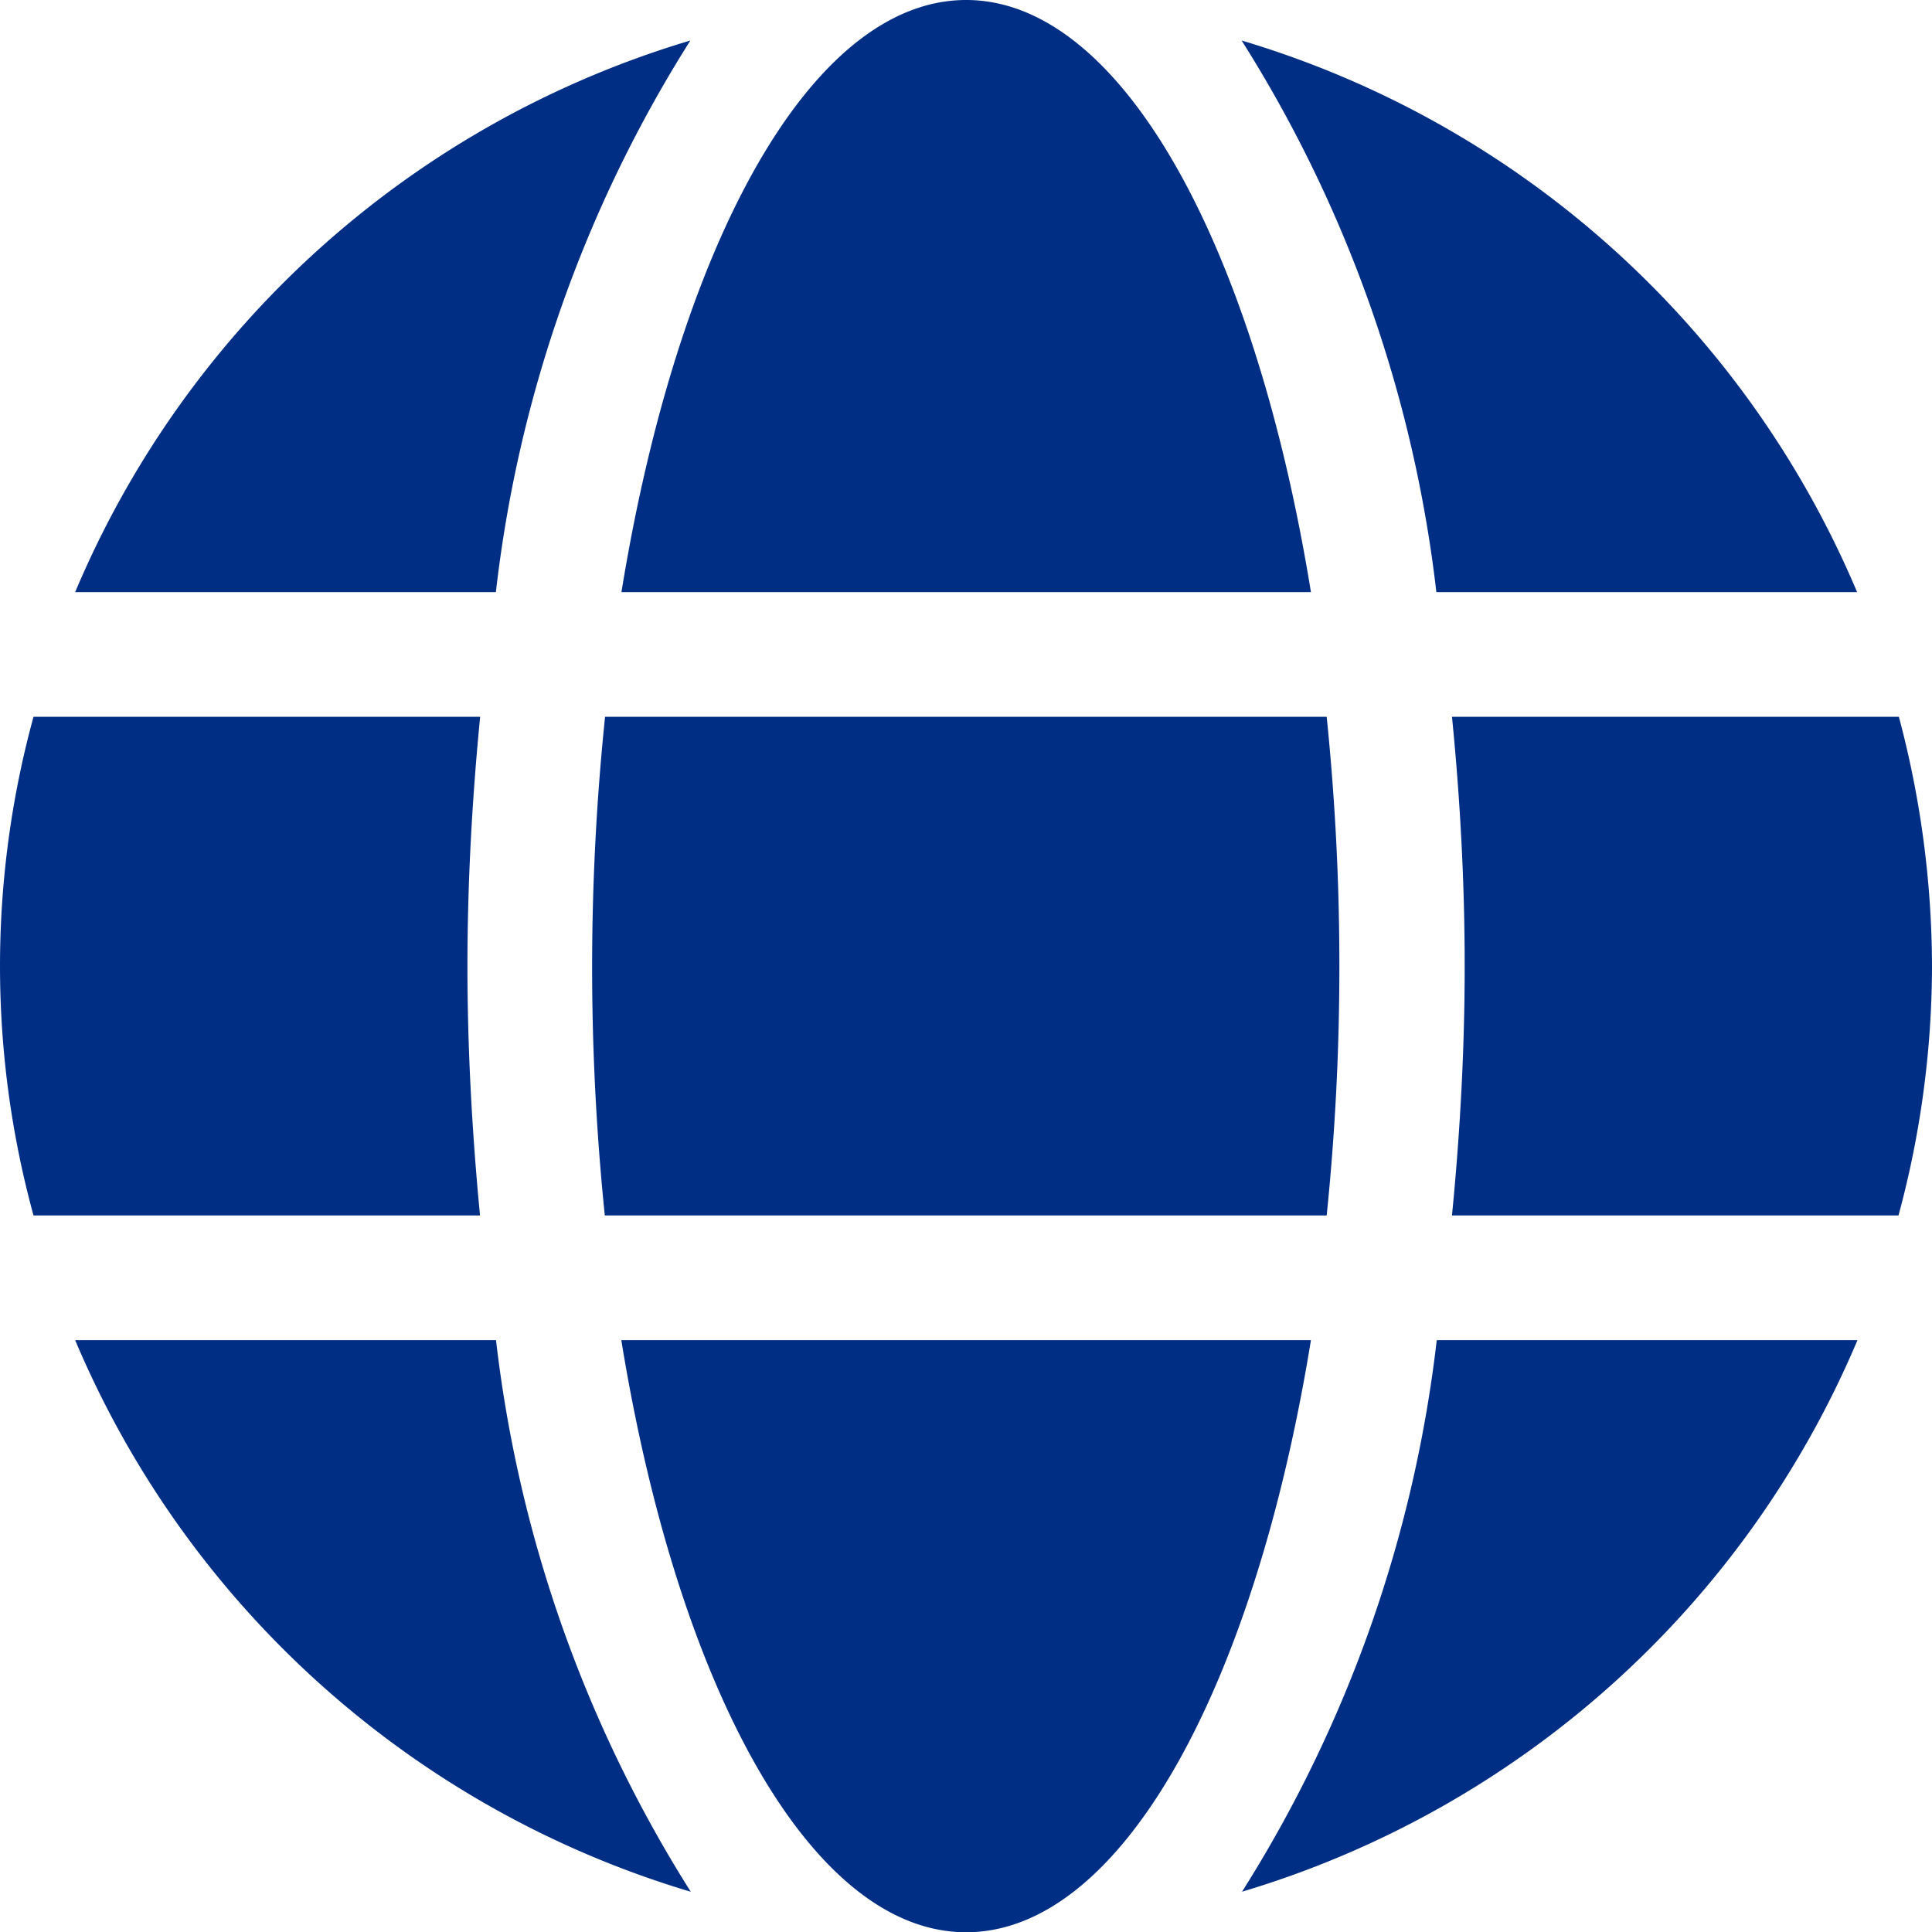 <svg xmlns="http://www.w3.org/2000/svg" width="15.218" height="15.221" viewBox="0 0 15.218 15.221">
  <path id="Icon_awesome-globe" data-name="Icon awesome-globe" d="M10.326,5.227C9.881,2.487,8.832.563,7.61.563S5.34,2.487,4.895,5.227ZM4.664,8.173a19.234,19.234,0,0,0,.1,1.964h5.686a19.234,19.234,0,0,0,.1-1.964,19.235,19.235,0,0,0-.1-1.964H4.766A19.234,19.234,0,0,0,4.664,8.173Zm9.964-2.946A7.626,7.626,0,0,0,9.78.882a10.357,10.357,0,0,1,1.534,4.345ZM5.438.882A7.621,7.621,0,0,0,.592,5.227H3.906A10.315,10.315,0,0,1,5.438.882Zm9.519,5.327h-3.52c.064.644.1,1.3.1,1.964s-.037,1.32-.1,1.964h3.517a7.545,7.545,0,0,0,.264-1.964A7.677,7.677,0,0,0,14.957,6.209ZM3.682,8.173c0-.66.037-1.32.1-1.964H.264a7.44,7.44,0,0,0,0,3.928H3.781C3.719,9.492,3.682,8.833,3.682,8.173Zm1.212,2.946c.445,2.74,1.494,4.664,2.716,4.664s2.271-1.924,2.716-4.664Zm4.888,4.345a7.634,7.634,0,0,0,4.849-4.345H11.317a10.357,10.357,0,0,1-1.534,4.345ZM.592,11.119a7.626,7.626,0,0,0,4.849,4.345,10.357,10.357,0,0,1-1.534-4.345H.592Z" transform="translate(0 -0.563)" fill="#002e84"/>
</svg>

